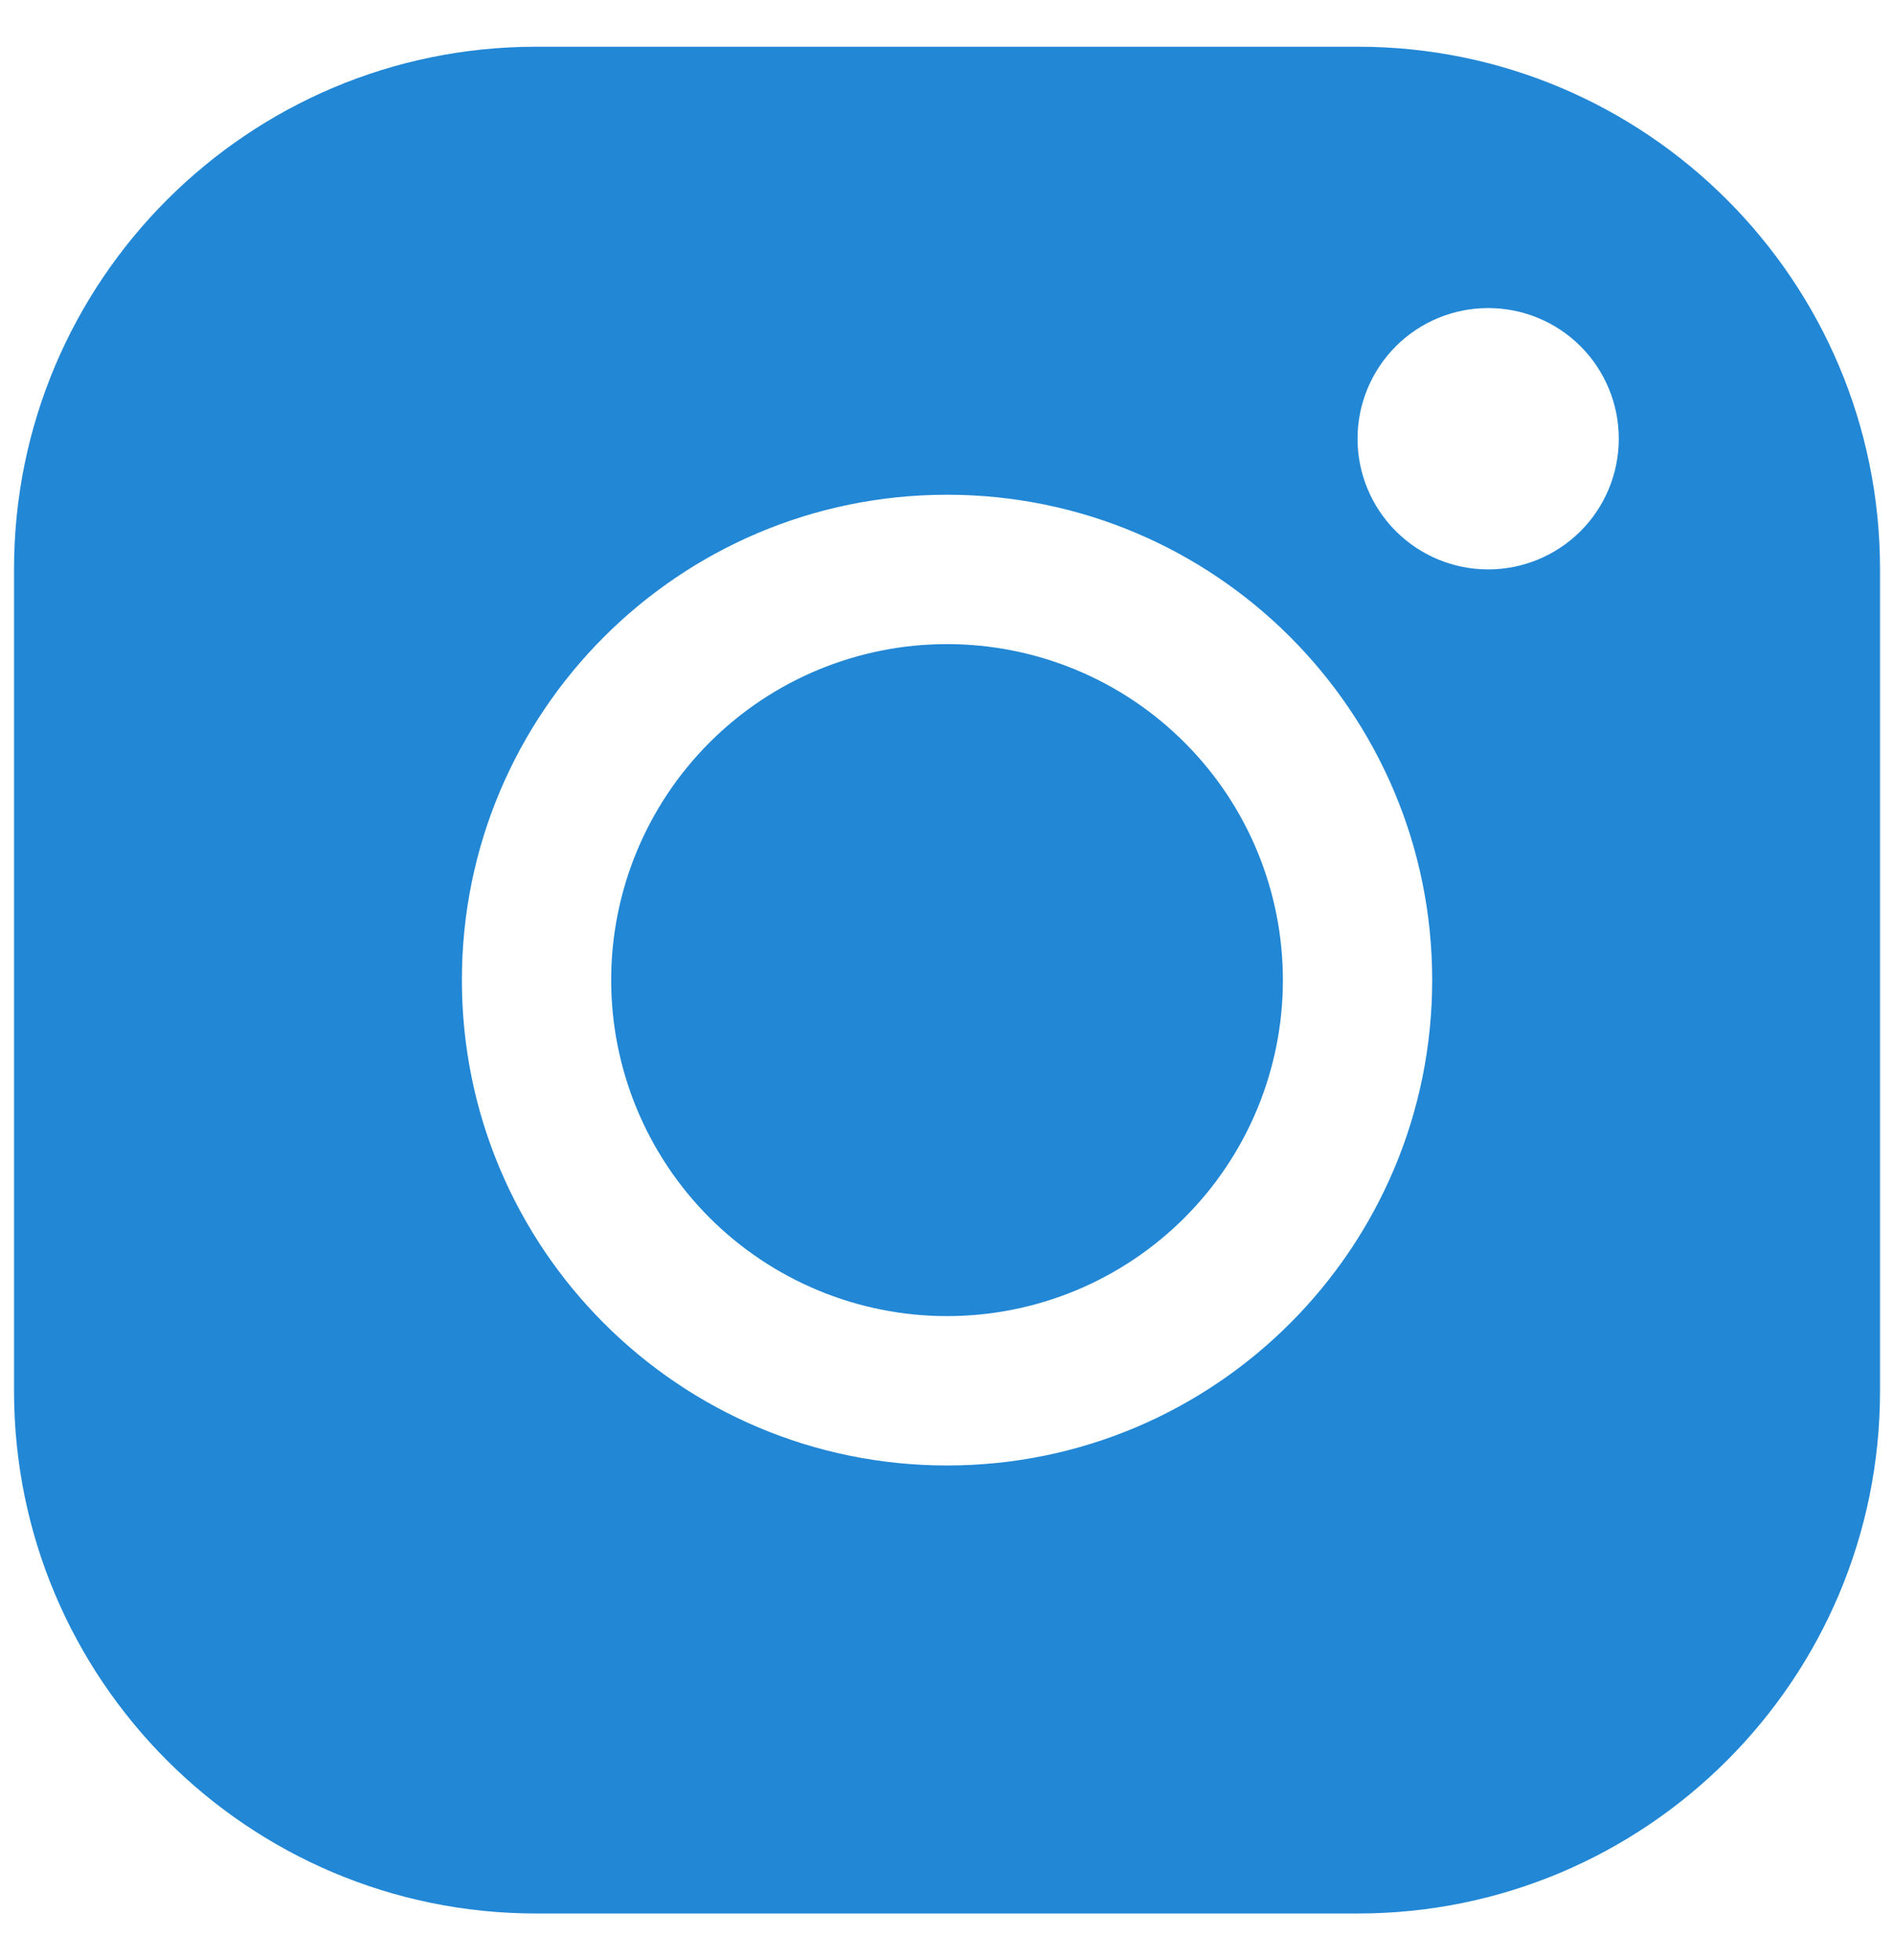 <svg width="29" height="30" viewBox="0 0 29 30" fill="none" xmlns="http://www.w3.org/2000/svg">
<path fill-rule="evenodd" clip-rule="evenodd" d="M20.79 0.715C25.206 0.715 28.786 4.298 28.786 8.711V21.29C28.786 25.706 25.203 29.286 20.79 29.286H8.211C3.795 29.286 0.215 25.703 0.215 21.29V8.711C0.215 4.295 3.798 0.715 8.211 0.715H20.79ZM14.501 7.572C10.398 7.572 7.072 10.898 7.072 15C7.072 19.103 10.398 22.429 14.501 22.429C18.603 22.429 21.929 19.103 21.929 15C21.929 10.898 18.603 7.572 14.501 7.572ZM14.501 9.858C15.176 9.858 15.845 9.991 16.469 10.249C17.093 10.507 17.66 10.886 18.137 11.364C18.615 11.841 18.994 12.408 19.252 13.032C19.51 13.656 19.643 14.325 19.643 15C19.643 15.676 19.51 16.345 19.252 16.968C18.994 17.592 18.615 18.159 18.137 18.637C17.66 19.114 17.093 19.493 16.469 19.752C15.845 20.01 15.176 20.143 14.501 20.143C13.137 20.143 11.829 19.601 10.864 18.637C9.9 17.672 9.358 16.364 9.358 15C9.358 13.636 9.9 12.328 10.864 11.364C11.829 10.399 13.137 9.858 14.501 9.858ZM22.786 4.715C22.256 4.715 21.747 4.925 21.372 5.3C20.997 5.676 20.786 6.184 20.786 6.715C20.786 7.245 20.997 7.754 21.372 8.129C21.747 8.504 22.256 8.715 22.786 8.715C23.317 8.715 23.825 8.504 24.201 8.129C24.576 7.754 24.786 7.245 24.786 6.715C24.786 6.184 24.576 5.676 24.201 5.3C23.825 4.925 23.317 4.715 22.786 4.715Z" fill="#2287D5"/>
</svg>
